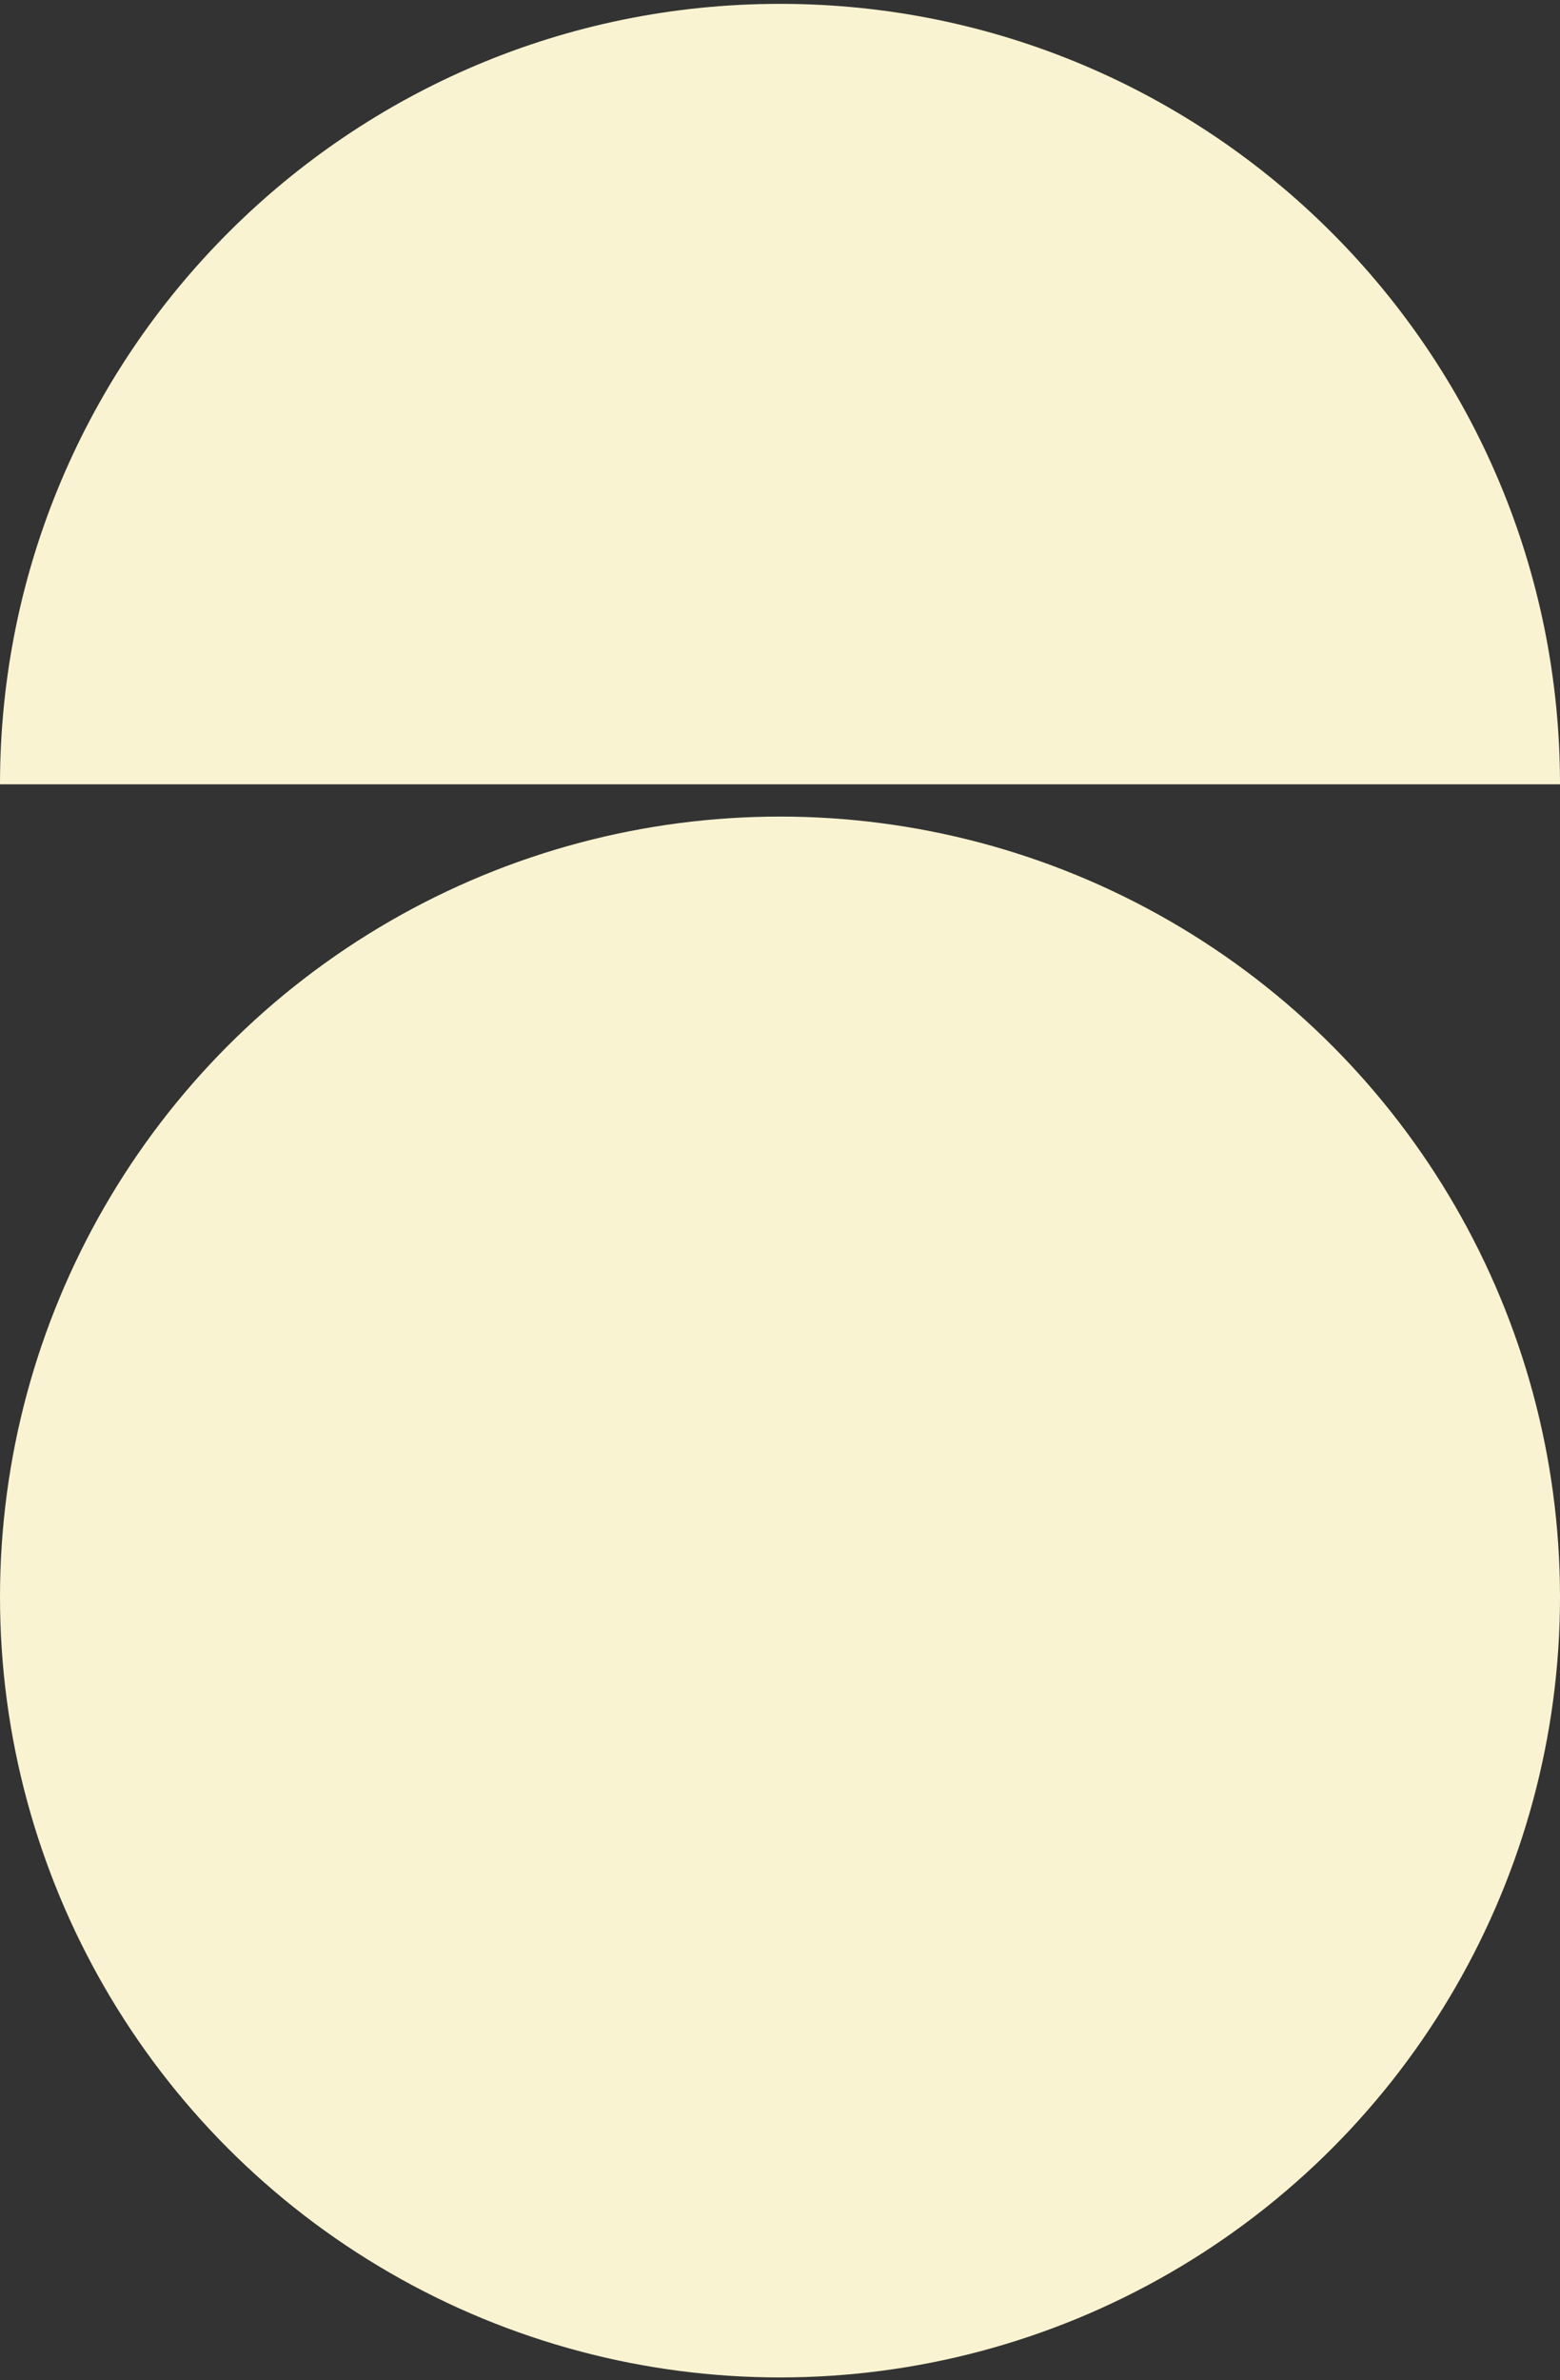 <svg width="360" height="549" viewBox="0 0 360 549" fill="none" xmlns="http://www.w3.org/2000/svg">
<rect x="0" y="0" width="360" height="549" fill="#333333" stroke="none"/>
<path d="M360 180.889H180H0C0 81.478 80.589 0.889 180 0.889C279.411 0.889 360 81.478 360 180.889Z" fill="#F9F3D1"/>
<circle cx="180" cy="368.337" r="180" fill="#F9F3D1"/>
</svg>

